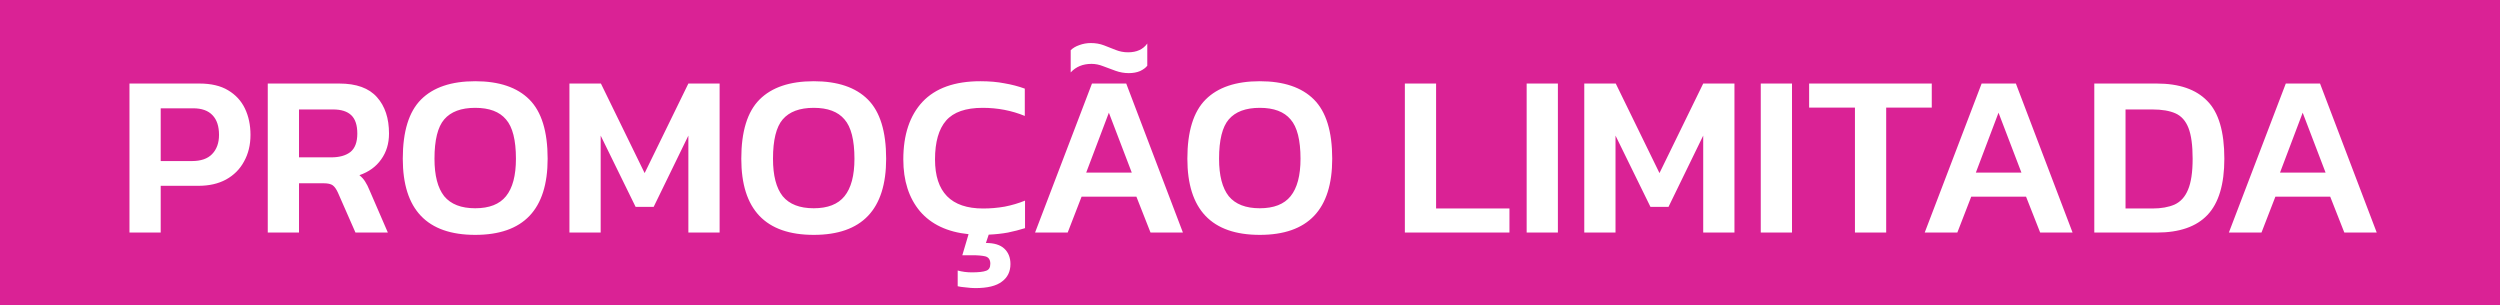 <svg width="344" height="42" viewBox="0 0 344 42" fill="none" xmlns="http://www.w3.org/2000/svg">
<rect width="344" height="42" fill="#DA2295"/>
<path d="M17.815 32V11.495H27.431C29.044 11.495 30.36 11.803 31.379 12.418C32.419 13.034 33.194 13.872 33.703 14.934C34.212 15.995 34.467 17.205 34.467 18.564C34.467 19.943 34.17 21.164 33.576 22.225C33.003 23.287 32.175 24.114 31.092 24.709C30.031 25.282 28.768 25.568 27.303 25.568H22.113V32H17.815ZM22.113 22.161H26.412C27.643 22.161 28.566 21.843 29.182 21.206C29.819 20.548 30.137 19.667 30.137 18.564C30.137 17.375 29.84 16.473 29.245 15.857C28.651 15.22 27.76 14.902 26.571 14.902H22.113V22.161ZM36.844 32V11.495H46.683C49.039 11.495 50.769 12.121 51.873 13.374C52.977 14.605 53.528 16.271 53.528 18.372C53.528 19.752 53.168 20.941 52.446 21.939C51.745 22.936 50.748 23.658 49.453 24.104C49.792 24.38 50.058 24.677 50.249 24.995C50.461 25.314 50.673 25.738 50.886 26.269L53.369 32H48.912L46.492 26.492C46.279 26.025 46.046 25.696 45.791 25.505C45.537 25.314 45.112 25.218 44.518 25.218H41.143V32H36.844ZM41.143 21.652H45.568C46.693 21.652 47.574 21.408 48.211 20.92C48.848 20.41 49.166 19.561 49.166 18.372C49.166 17.226 48.89 16.388 48.339 15.857C47.787 15.326 46.948 15.061 45.823 15.061H41.143V21.652ZM65.389 32.318C58.745 32.318 55.423 28.827 55.423 21.843C55.423 18.086 56.262 15.369 57.939 13.692C59.616 12.015 62.099 11.177 65.389 11.177C68.68 11.177 71.163 12.015 72.84 13.692C74.517 15.369 75.355 18.086 75.355 21.843C75.355 28.827 72.033 32.318 65.389 32.318ZM65.389 28.657C67.321 28.657 68.733 28.105 69.624 27.001C70.537 25.876 70.993 24.157 70.993 21.843C70.993 19.275 70.537 17.47 69.624 16.43C68.733 15.369 67.321 14.838 65.389 14.838C63.458 14.838 62.035 15.369 61.123 16.43C60.231 17.47 59.785 19.275 59.785 21.843C59.785 24.157 60.231 25.876 61.123 27.001C62.035 28.105 63.458 28.657 65.389 28.657ZM78.354 32V11.495H82.685L88.702 23.817L94.72 11.495H99.019V32H94.72V18.659L89.944 28.466H87.461L82.653 18.659V32H78.354ZM111.968 32.318C105.324 32.318 102.002 28.827 102.002 21.843C102.002 18.086 102.84 15.369 104.517 13.692C106.194 12.015 108.678 11.177 111.968 11.177C115.258 11.177 117.741 12.015 119.418 13.692C121.095 15.369 121.934 18.086 121.934 21.843C121.934 28.827 118.612 32.318 111.968 32.318ZM111.968 28.657C113.899 28.657 115.311 28.105 116.202 27.001C117.115 25.876 117.572 24.157 117.572 21.843C117.572 19.275 117.115 17.47 116.202 16.43C115.311 15.369 113.899 14.838 111.968 14.838C110.036 14.838 108.614 15.369 107.701 16.43C106.81 17.47 106.364 19.275 106.364 21.843C106.364 24.157 106.81 25.876 107.701 27.001C108.614 28.105 110.036 28.657 111.968 28.657ZM134.198 39.642C133.837 39.642 133.402 39.61 132.893 39.546C132.383 39.504 132.012 39.451 131.778 39.387V37.222C132.394 37.392 133.041 37.477 133.721 37.477C134.655 37.477 135.313 37.402 135.695 37.254C136.077 37.126 136.268 36.808 136.268 36.298C136.268 35.746 136.045 35.407 135.599 35.279C135.154 35.173 134.559 35.12 133.816 35.12H132.415L133.275 32.223C130.367 31.926 128.138 30.875 126.589 29.071C125.06 27.245 124.296 24.868 124.296 21.939C124.296 18.542 125.177 15.9 126.939 14.01C128.722 12.121 131.375 11.177 134.899 11.177C136.13 11.177 137.234 11.272 138.21 11.463C139.208 11.633 140.142 11.877 141.012 12.195V15.953C139.208 15.21 137.276 14.838 135.217 14.838C132.882 14.838 131.205 15.422 130.186 16.589C129.168 17.757 128.658 19.54 128.658 21.939C128.658 26.439 130.866 28.689 135.281 28.689C136.279 28.689 137.266 28.604 138.242 28.434C139.218 28.243 140.152 27.967 141.044 27.606V31.395C140.301 31.628 139.516 31.83 138.688 32C137.881 32.149 137 32.244 136.045 32.287L135.663 33.433C136.788 33.433 137.626 33.688 138.178 34.197C138.751 34.728 139.038 35.439 139.038 36.33C139.038 37.37 138.645 38.177 137.86 38.75C137.096 39.344 135.875 39.642 134.198 39.642ZM155.319 10.062C154.703 10.062 154.098 9.956 153.504 9.744C152.91 9.532 152.337 9.319 151.785 9.107C151.254 8.895 150.723 8.789 150.193 8.789C149.004 8.789 148.049 9.181 147.327 9.967V6.91C147.624 6.613 148.017 6.379 148.505 6.21C149.015 6.019 149.545 5.923 150.097 5.923C150.755 5.923 151.36 6.029 151.912 6.241C152.464 6.454 153.005 6.666 153.536 6.878C154.067 7.09 154.629 7.197 155.223 7.197C156.412 7.197 157.293 6.793 157.866 5.987V9.043C157.654 9.319 157.325 9.563 156.879 9.776C156.433 9.967 155.913 10.062 155.319 10.062ZM142.424 32L150.256 11.495H154.969L162.769 32H158.312L156.37 27.065H148.824L146.913 32H142.424ZM149.46 23.753H155.733L152.581 15.507L149.46 23.753ZM173.347 32.318C166.703 32.318 163.381 28.827 163.381 21.843C163.381 18.086 164.219 15.369 165.896 13.692C167.573 12.015 170.057 11.177 173.347 11.177C176.637 11.177 179.12 12.015 180.797 13.692C182.474 15.369 183.313 18.086 183.313 21.843C183.313 28.827 179.991 32.318 173.347 32.318ZM173.347 28.657C175.278 28.657 176.69 28.105 177.582 27.001C178.494 25.876 178.951 24.157 178.951 21.843C178.951 19.275 178.494 17.47 177.582 16.43C176.69 15.369 175.278 14.838 173.347 14.838C171.415 14.838 169.993 15.369 169.08 16.43C168.189 17.47 167.743 19.275 167.743 21.843C167.743 24.157 168.189 25.876 169.08 27.001C169.993 28.105 171.415 28.657 173.347 28.657ZM193.308 32V11.495H197.606V28.689H207.7V32H193.308ZM210.068 32V11.495H214.366V32H210.068ZM217.996 32V11.495H222.327L228.344 23.817L234.362 11.495H238.661V32H234.362V18.659L229.586 28.466H227.103L222.295 18.659V32H217.996ZM242.281 32V11.495H246.579V32H242.281ZM255.24 32V14.806H248.936V11.495H265.811V14.806H259.539V32H255.24ZM264.84 32L272.672 11.495H277.385L285.186 32H280.728L278.786 27.065H271.24L269.329 32H264.84ZM271.876 23.753H278.149L274.997 15.507L271.876 23.753ZM288.175 32V11.495H296.772C299.85 11.495 302.163 12.291 303.713 13.883C305.284 15.454 306.069 18.107 306.069 21.843C306.069 25.367 305.294 27.946 303.745 29.58C302.217 31.193 299.892 32 296.772 32H288.175ZM292.473 28.689H296.167C297.377 28.689 298.396 28.508 299.224 28.147C300.051 27.765 300.667 27.086 301.07 26.11C301.495 25.112 301.707 23.69 301.707 21.843C301.707 19.996 301.516 18.585 301.134 17.608C300.752 16.632 300.158 15.963 299.351 15.602C298.544 15.242 297.483 15.061 296.167 15.061H292.473V28.689ZM306.692 32L314.525 11.495H319.237L327.038 32H322.58L320.638 27.065H313.092L311.181 32H306.692ZM313.729 23.753H320.001L316.849 15.507L313.729 23.753Z" fill="white"/>
</svg>
